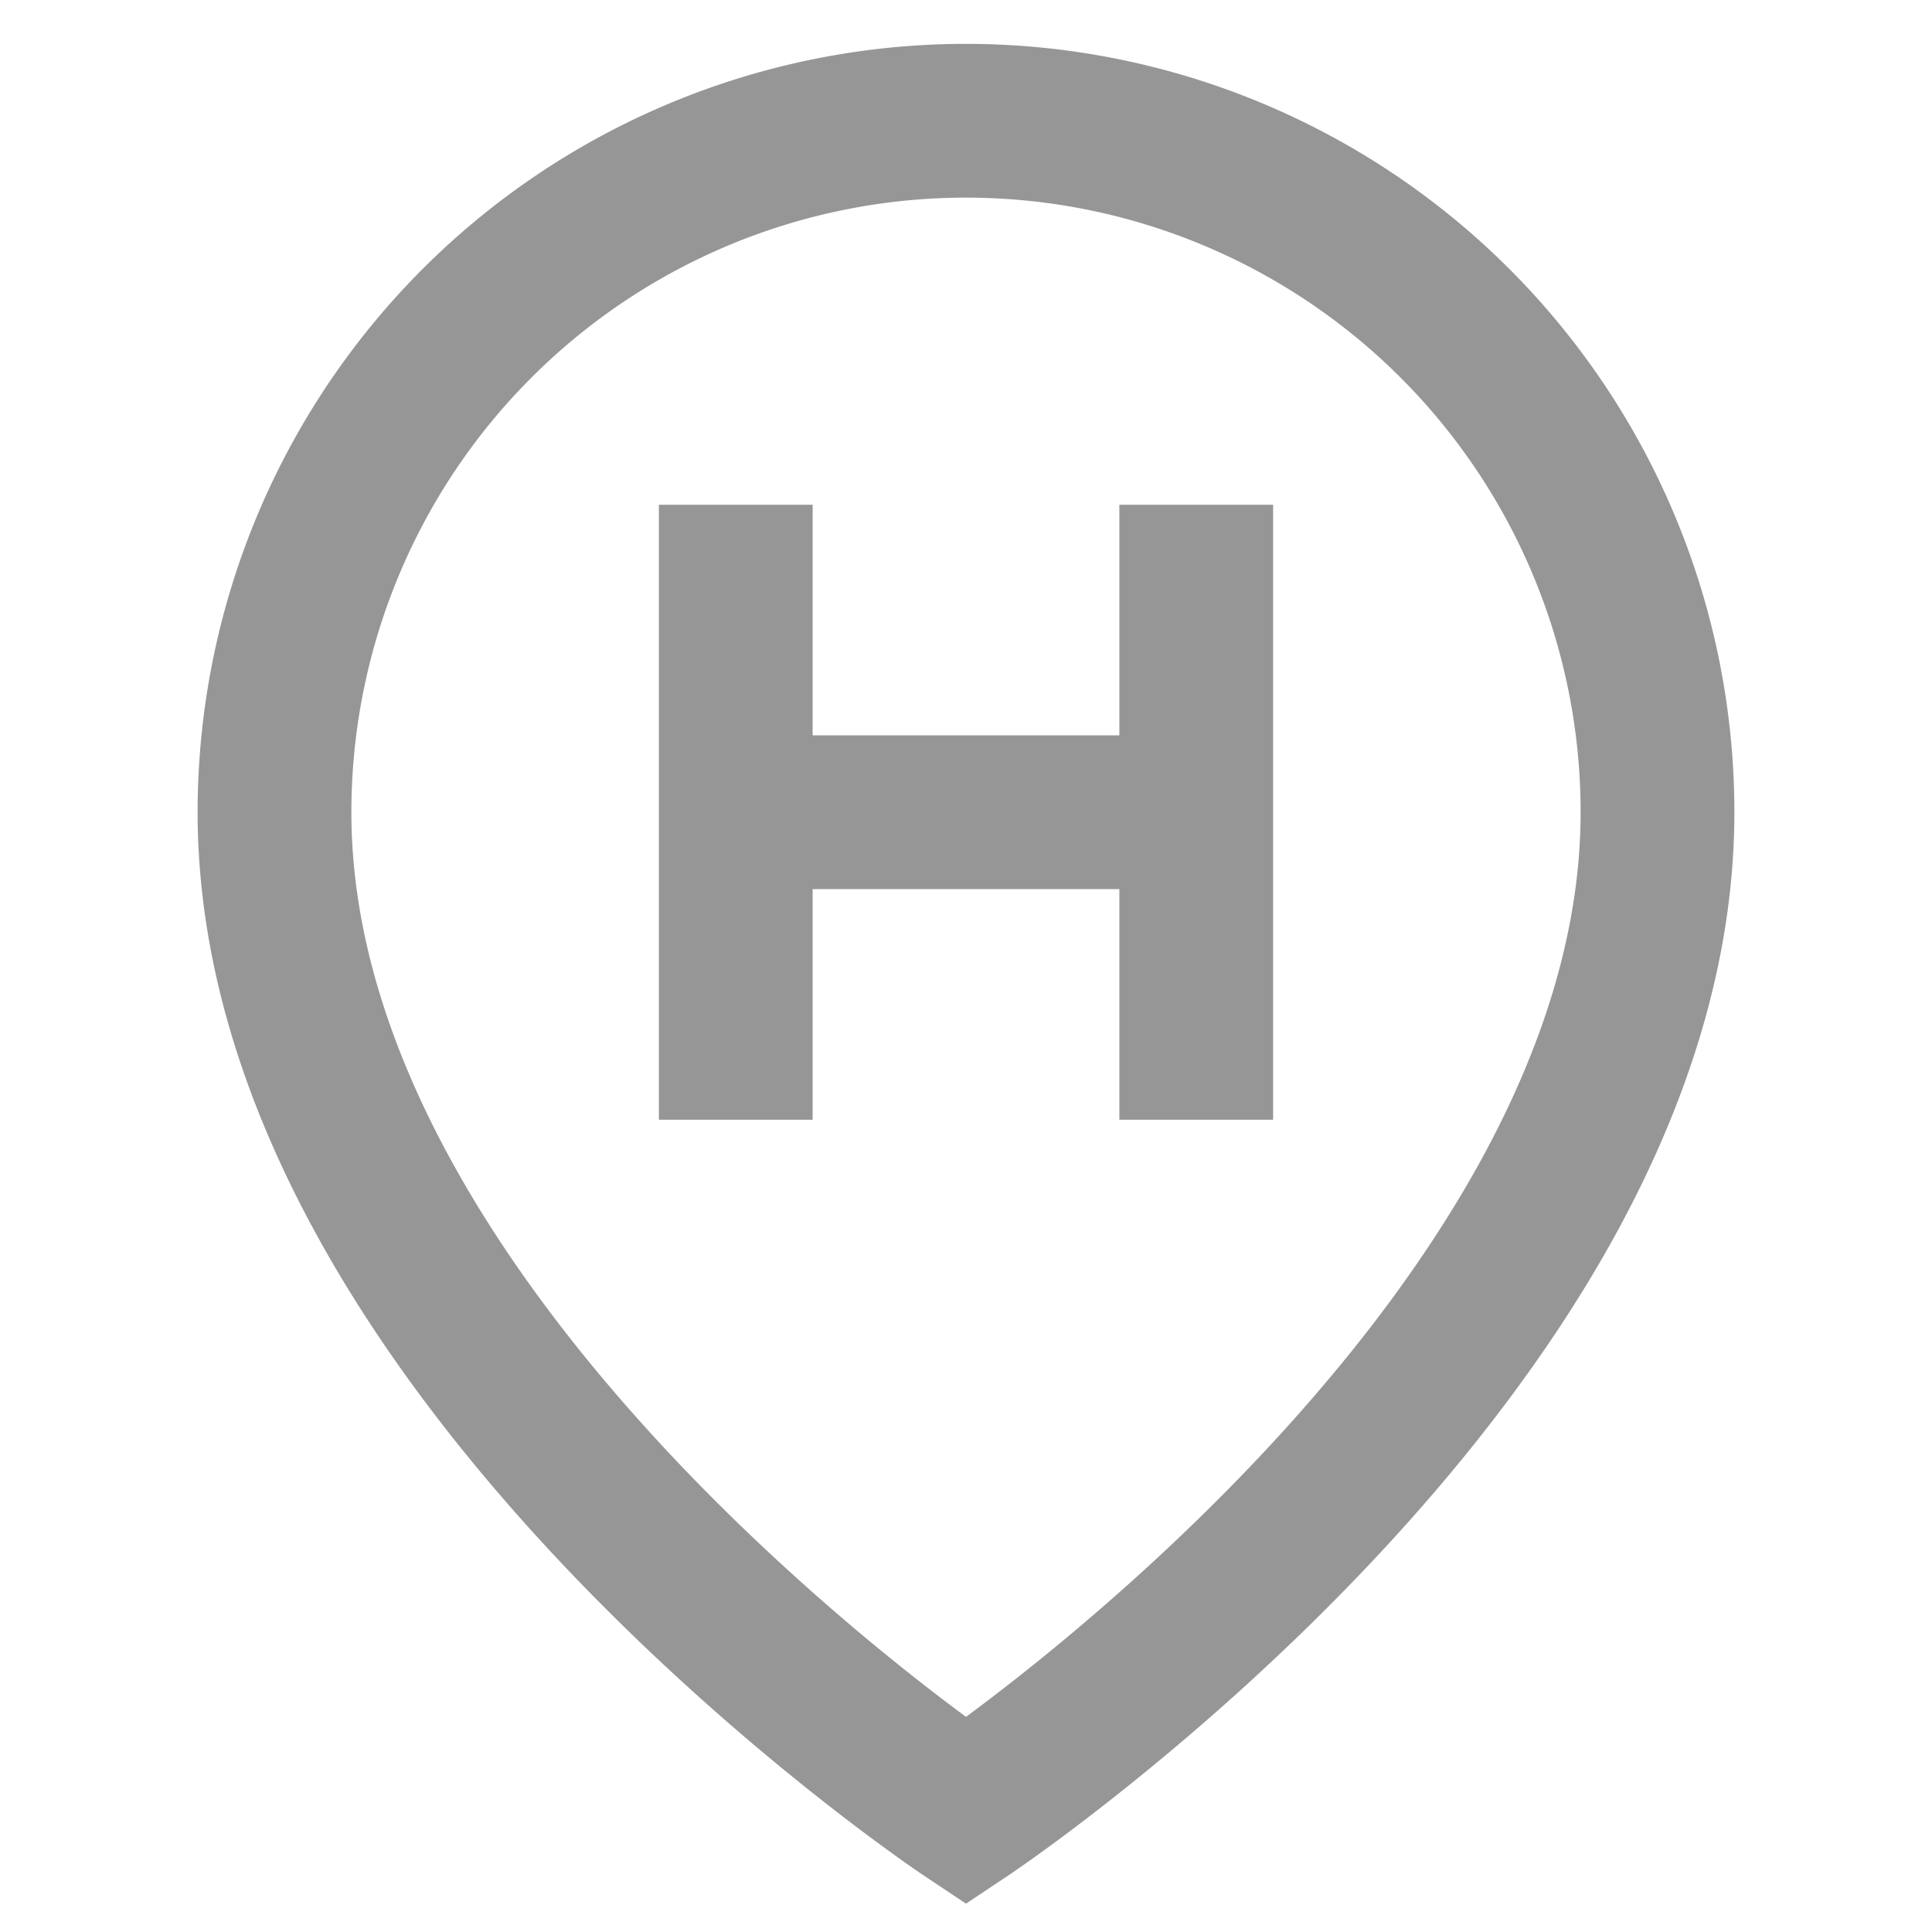 <svg xmlns="http://www.w3.org/2000/svg" width="800" height="800" stroke="#000" data-name="Layer 1" viewBox="0 0 24 24"><path d="M20.59 10.09C20.59 16.77 12 22.5 12 22.5s-8.59-5.73-8.59-12.41a8.59 8.59 0 0 1 17.18 0ZM9.14 6.27v7.64m5.72-7.64v7.64m-5.72-3.82h5.72" style="fill:none;stroke:#969696;stroke-miterlimit:10;stroke-width:1.91px"/></svg>
